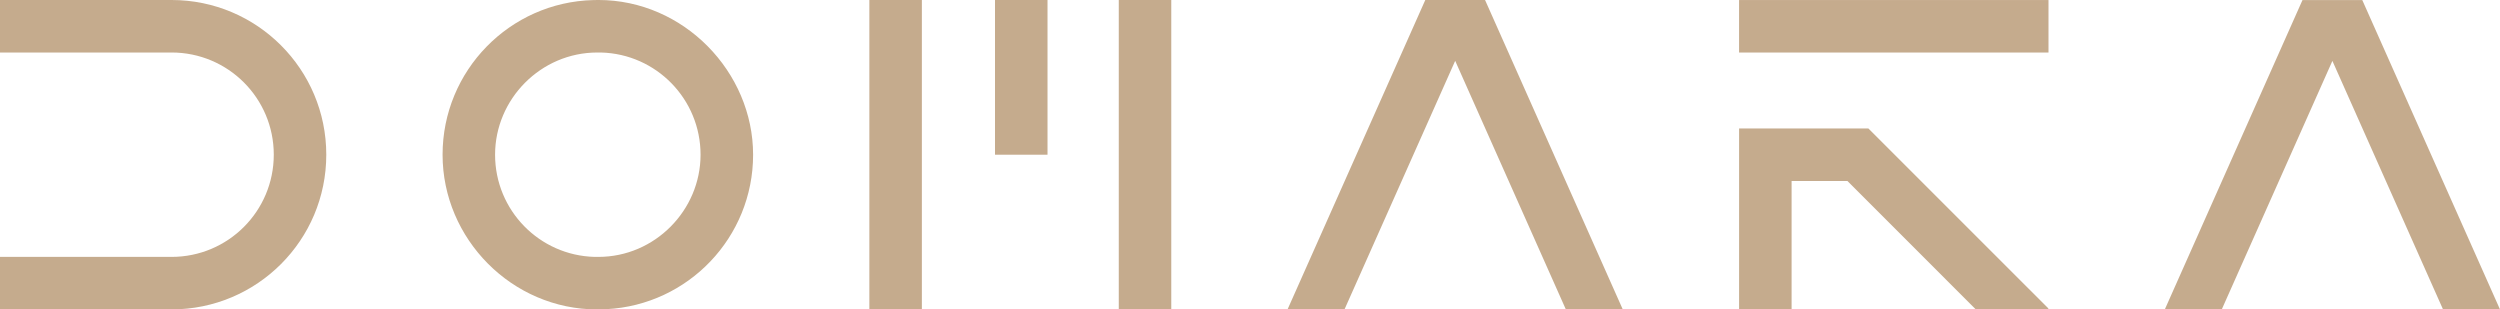 <?xml version="1.0" encoding="UTF-8"?>
<svg id="Layer_1" xmlns="http://www.w3.org/2000/svg" version="1.1" viewBox="0 0 2372.72 293.7">
  <!-- Generator: Adobe Illustrator 29.8.1, SVG Export Plug-In . SVG Version: 2.1.1 Build 2)  -->
  <defs>
    <style>
      .st0 {
        fill: #c5ab8d;
      }
    </style>
  </defs>
  <path class="st0" d="M309.67,146.8c0,81.12-65.69,146.82-146.82,146.85H0v-49.83h162.85c53.62-.03,96.99-43.4,96.99-97.01s-43.37-96.96-96.99-96.98H0V0h162.85c81.12.03,146.82,65.78,146.82,146.82v-.02Z"/>
  <g>
    <rect class="st0" x="825.1" width="49.83" height="293.66"/>
    <rect class="st0" x="944.35" width="49.83" height="146.83"/>
    <rect class="st0" x="1061.81" width="49.83" height="293.66"/>
  </g>
  <path class="st0" d="M567.91-.02c-.35,0-.7,0-1.05.03-1.25,0-2.47.03-3.7.06h-.09c-79.35,2.01-143.03,66.98-143.03,146.76s65.72,146.85,146.82,146.85c.35,0,.7,0,1.05-.03,1.25,0,2.47-.03,3.7-.06h.09c1.31-.03,2.62-.09,3.93-.17,77.51-3.99,139.13-68.11,139.13-146.58S649.01-.01,567.91-.01h0ZM566.86,49.84h3.55c52.45,1.34,94.48,44.27,94.48,96.99s-43.37,96.99-96.99,96.99h-3.55c-52.42-1.34-94.48-44.21-94.48-96.99s43.4-96.99,96.99-96.99Z"/>
  <g>
    <polygon class="st0" points="1944.21 292.86 1943.39 293.7 1875.25 293.7 1753.38 171.8 1700.38 171.8 1700.38 293.7 1650.55 293.7 1650.55 121.94 1773.38 121.94 1773.38 122.23 1773.47 122.14 1944.21 292.86"/>
    <rect class="st0" x="1650.54" y=".03" width="293.66" height="49.83"/>
  </g>
  <polygon class="st0" points="1540.14 293.64 1486.12 293.64 1381.1 57.73 1276.05 293.64 1222 293.64 1352.72 .01 1409.45 .01 1540.14 293.64"/>
  <polygon class="st0" points="2372.72 293.7 2318.67 293.7 2213.65 57.79 2108.63 293.7 2054.58 293.7 2185.27 .04 2242 .04 2372.72 293.7"/>
</svg>